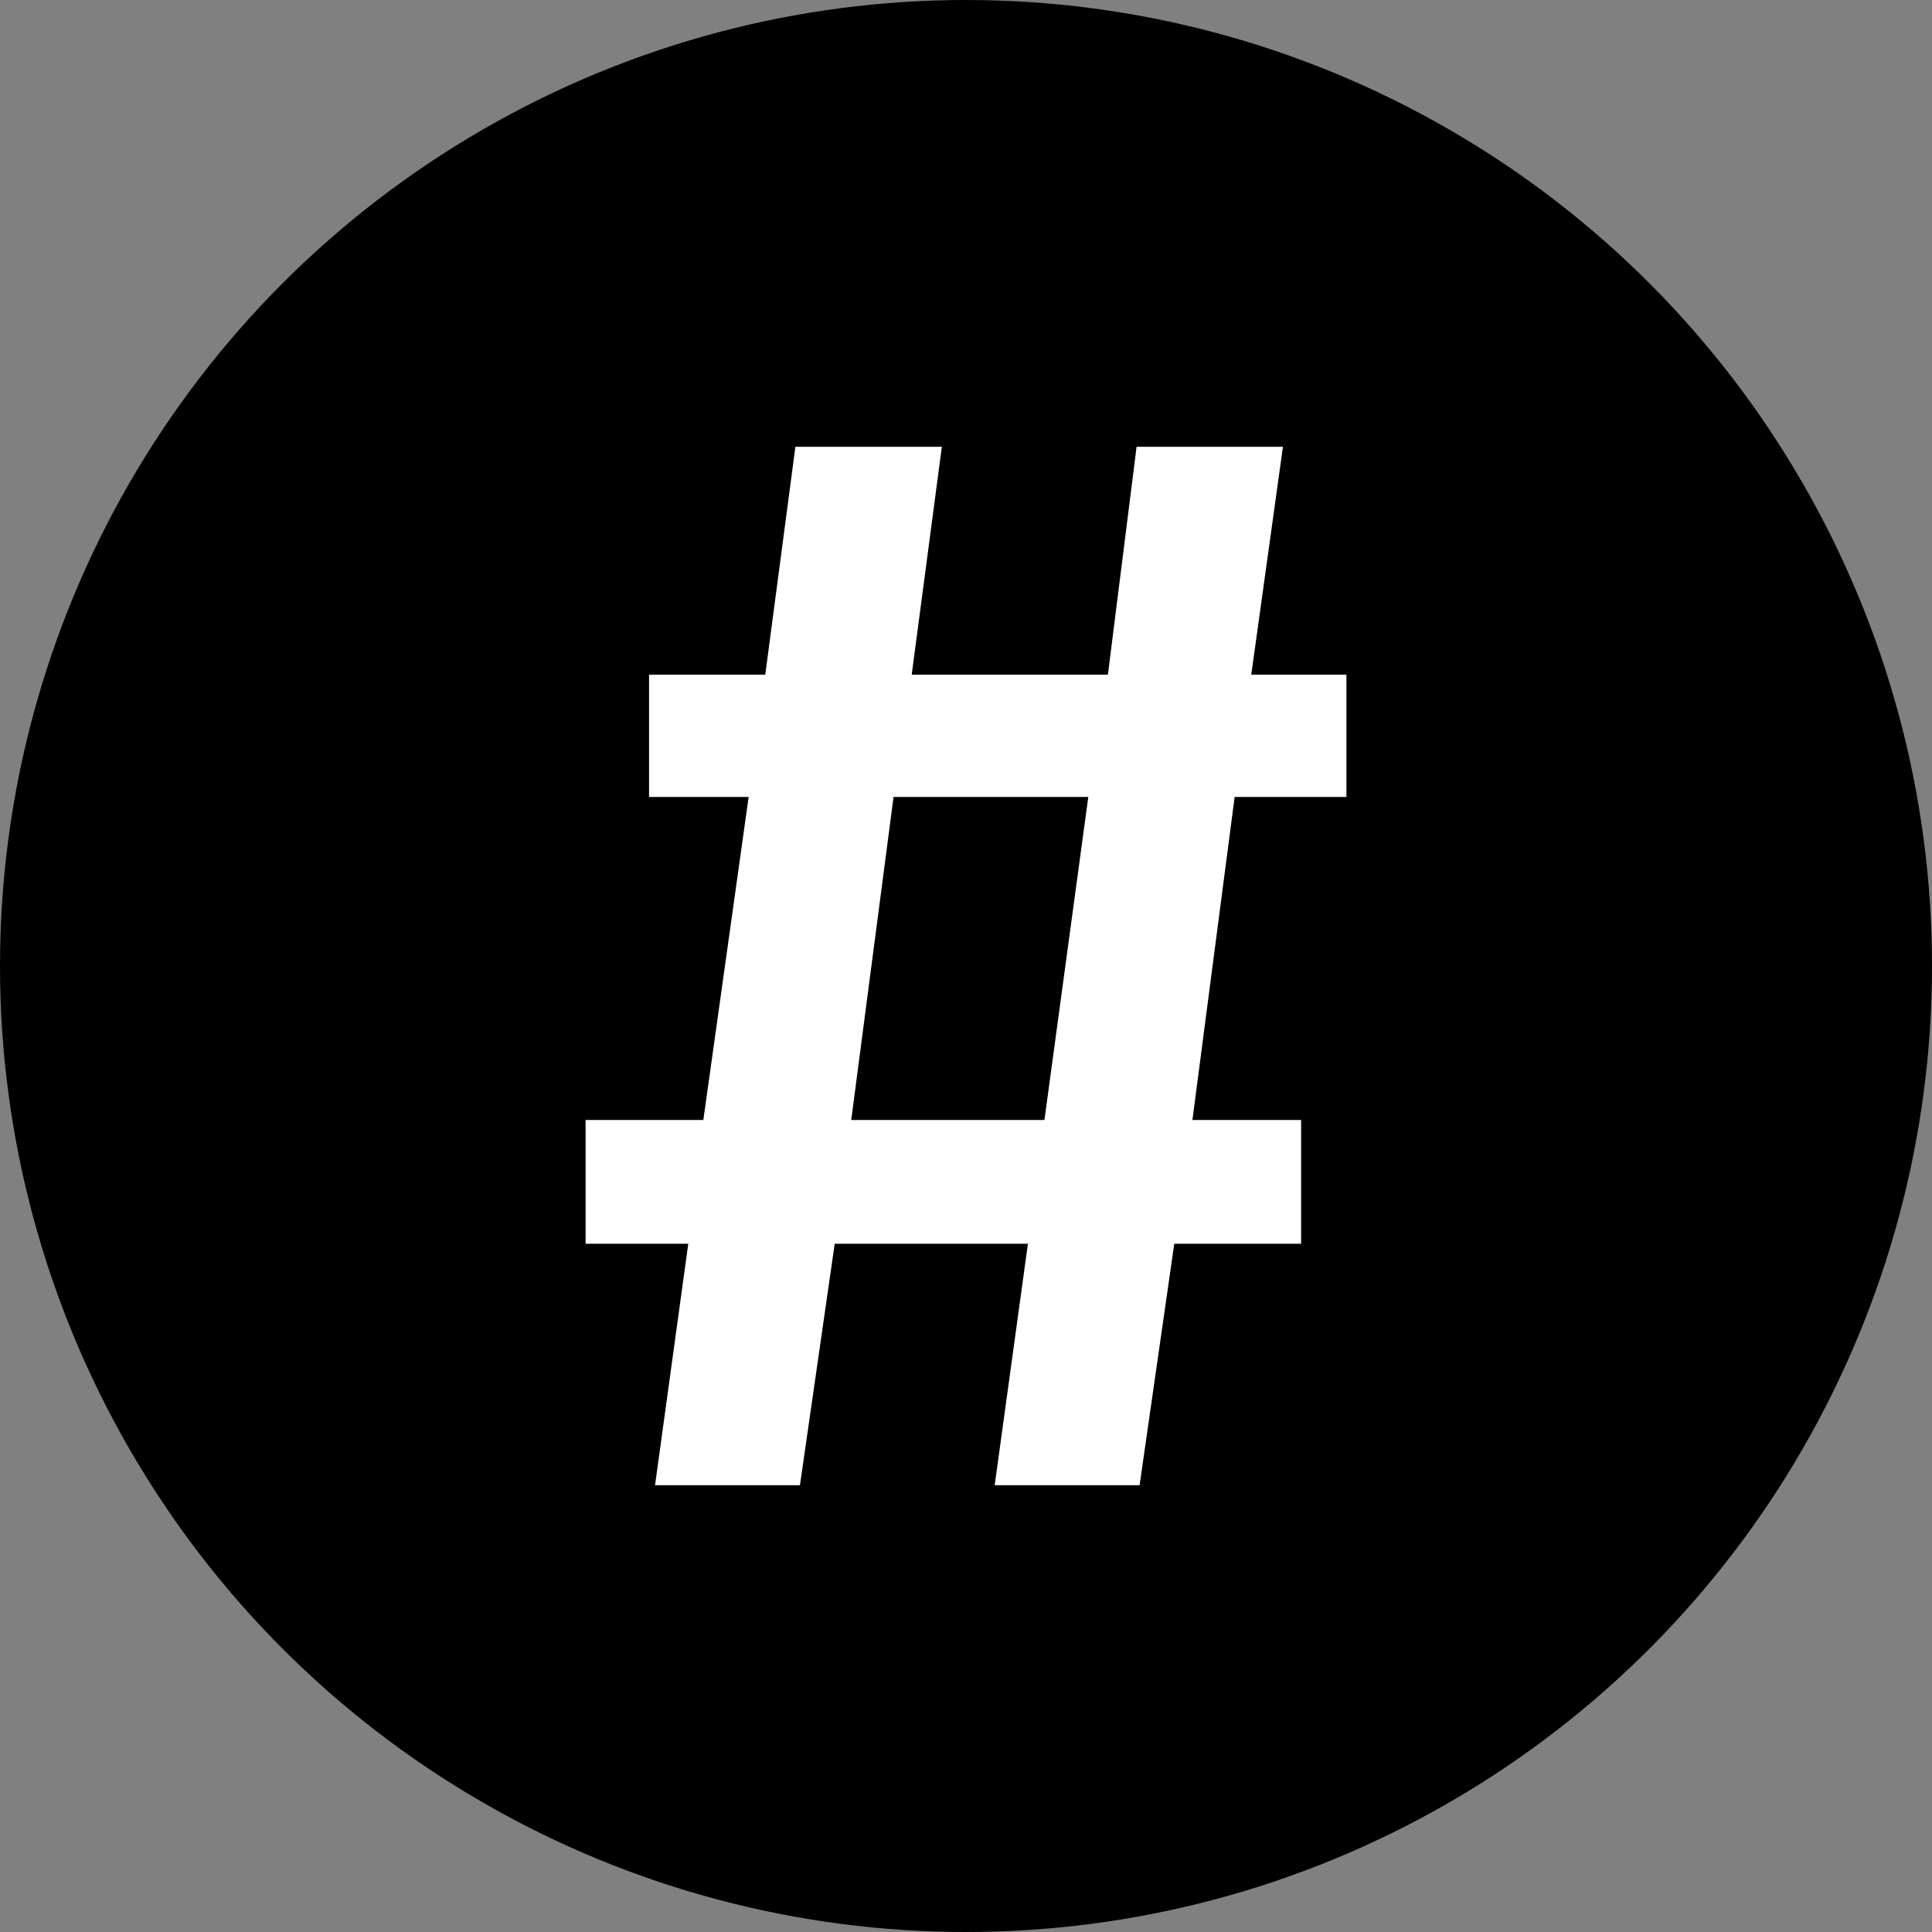 <svg width="20" height="20" viewBox="0 0 20 20" fill="none" xmlns="http://www.w3.org/2000/svg">
<rect x="0" y="0" width="20" height="20" fill="#808080" stroke="none"/>
<circle cx="10" cy="10" r="10" fill="black"/>
<path fill-rule="evenodd" clip-rule="evenodd" d="M6.719 6.984H7.922L8.234 4.625H9.75L9.438 6.984H11.469L11.766 4.625H13.281L12.953 6.984H13.938V8.25H12.781L12.344 11.594H13.469V12.875H12.156L11.797 15.375H10.297L10.641 12.875H8.641L8.281 15.375H6.781L7.125 12.875H6.062V11.594H7.281L7.75 8.25H6.719V6.984ZM11.266 8.25H9.25L8.812 11.594H10.812L11.266 8.25Z" fill="white"/>
</svg>
